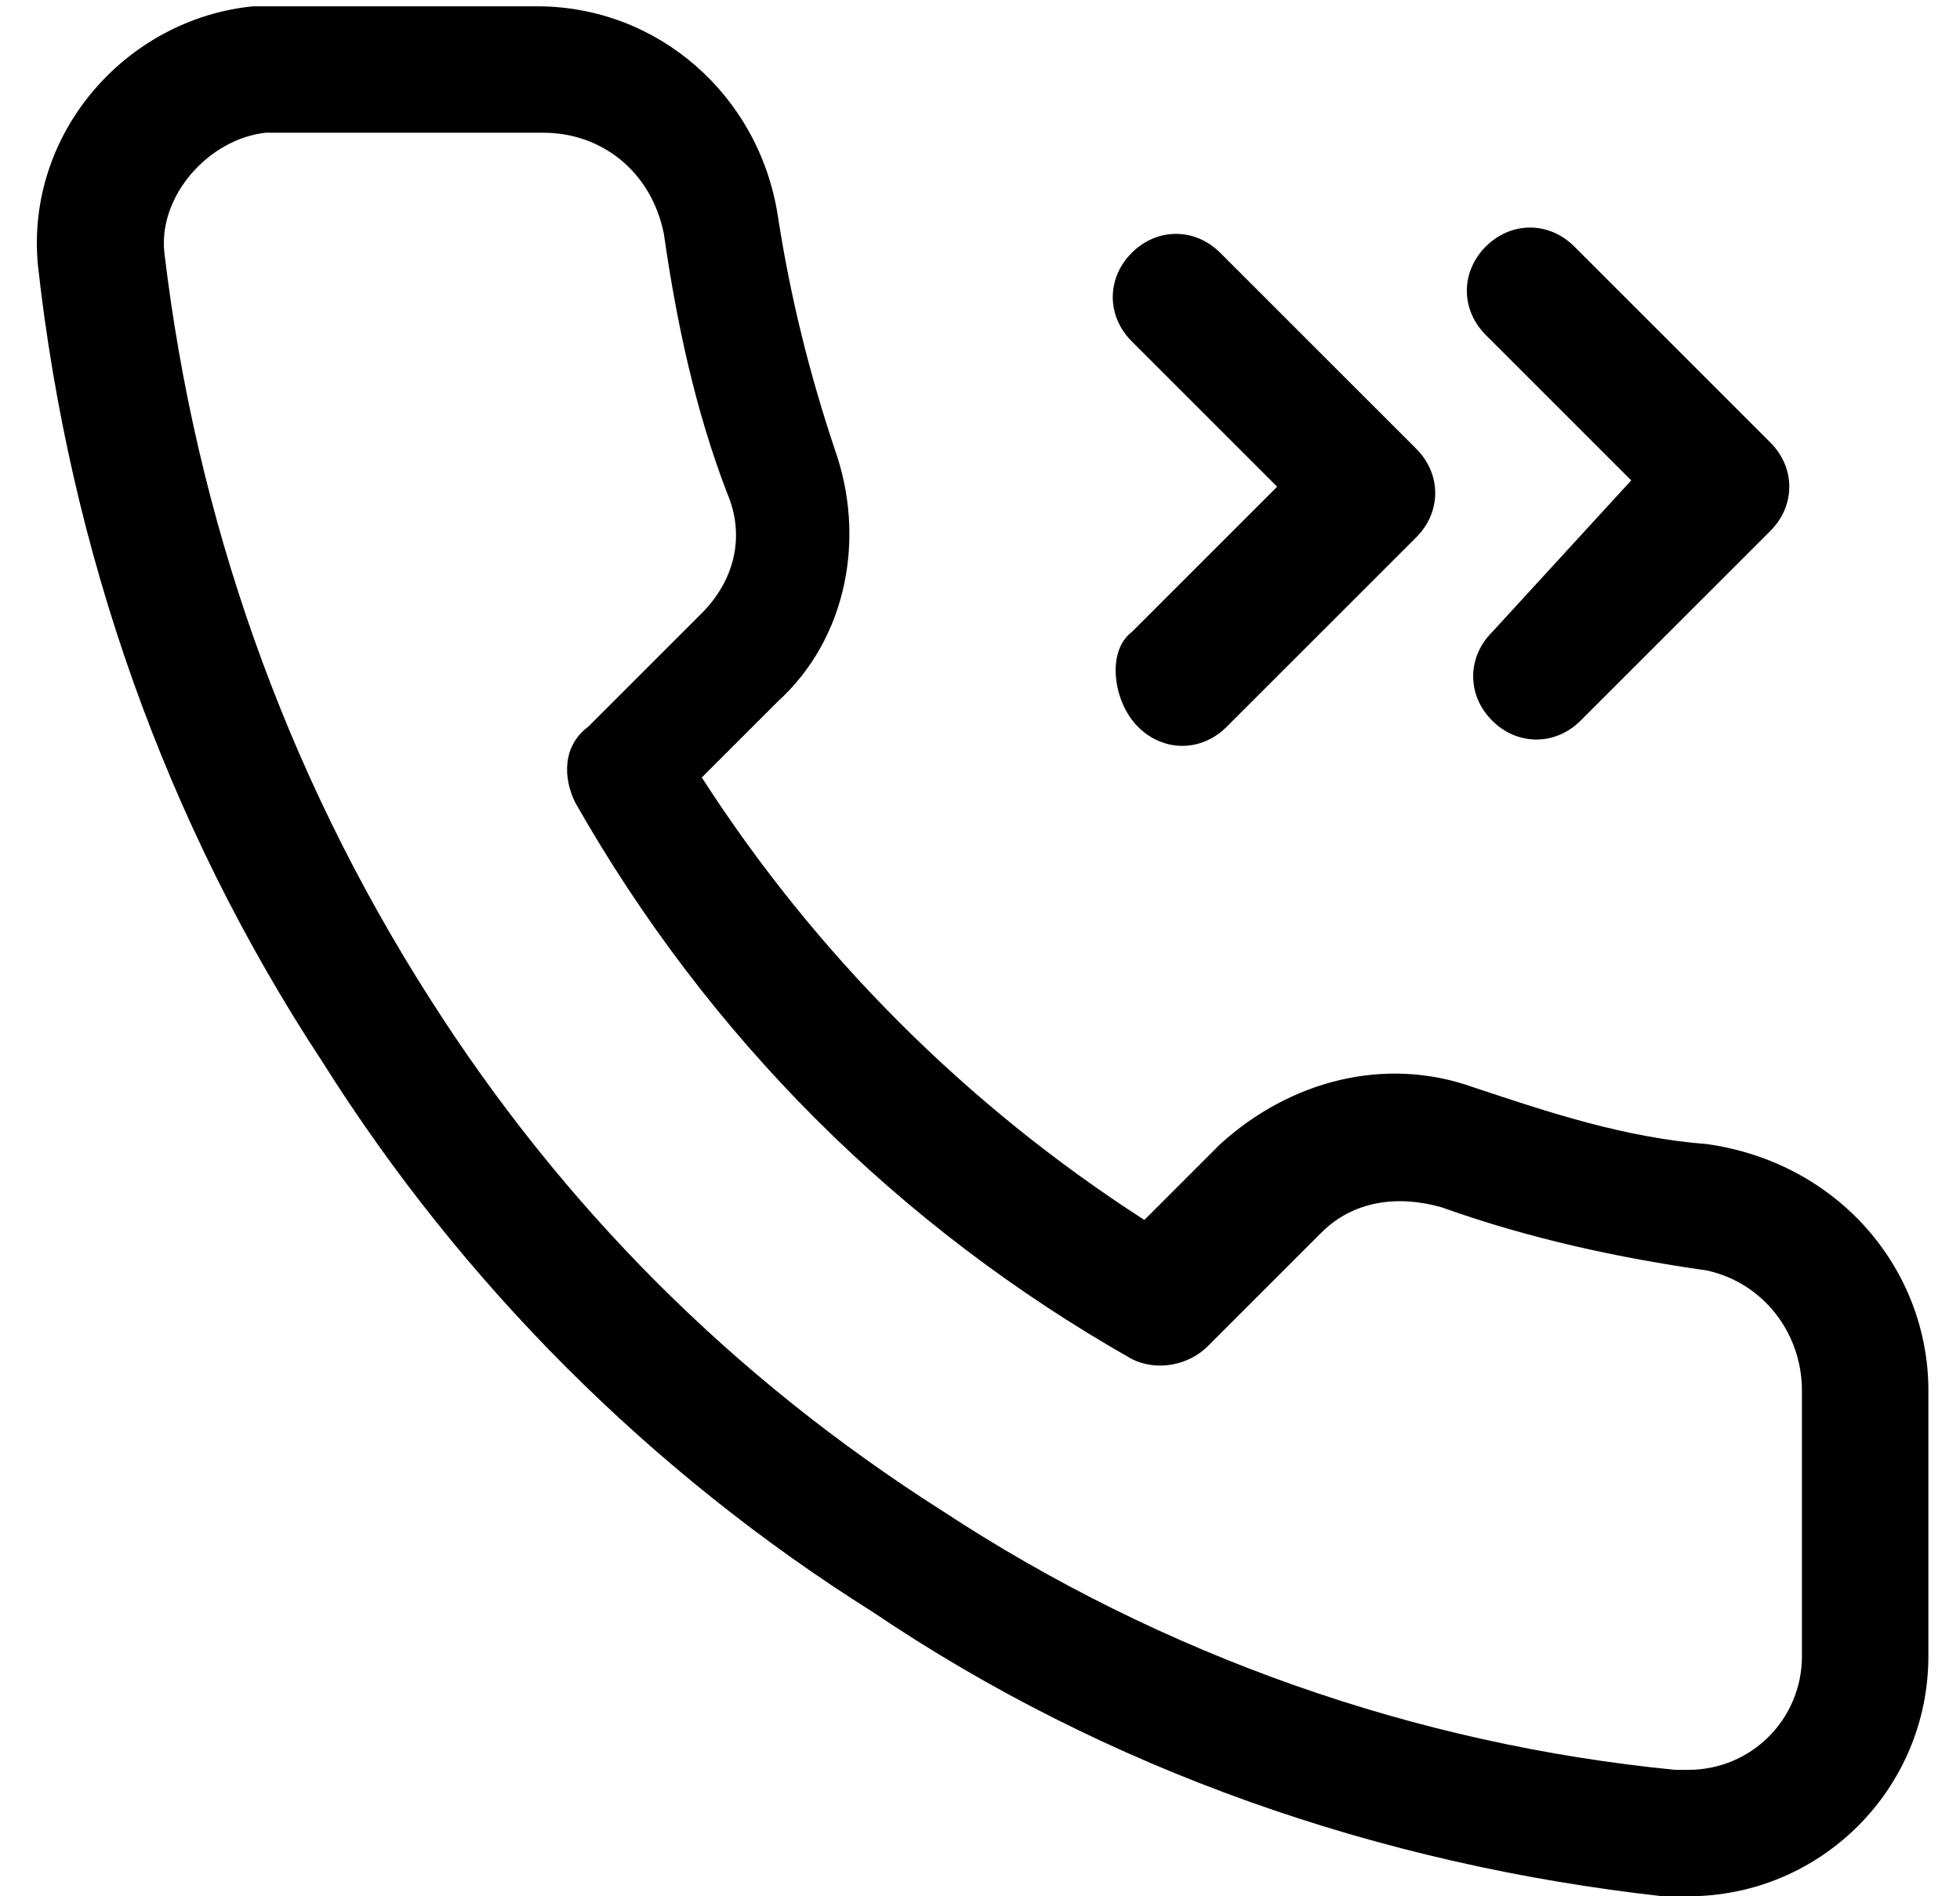 <svg width="31" height="30" viewBox="0 0 31 30" fill="none" xmlns="http://www.w3.org/2000/svg">
<path fill-rule="evenodd" clip-rule="evenodd" d="M30.5 22V26.2C30.5 28.3 28.8 30 26.7 30C26.6 30 26.5 30 26.3 30C21.8 29.5 17.5 28 13.8 25.5C10.3 23.3 7.3 20.3 5.1 16.8C2.6 13 1.1 8.7 0.6 4.2C0.4 2.1 2 0.3 4 0.1C4.1 0.1 4.2 0.1 4.3 0.1H8.5C10.4 0.1 12 1.5 12.3 3.4C12.5 4.7 12.8 5.9 13.2 7.1C13.7 8.5 13.4 10.1 12.3 11.1L11.1 12.3C12.9 15.1 15.3 17.5 18.1 19.3L19.3 18.1C20.4 17.1 21.9 16.7 23.3 17.2C24.5 17.6 25.7 18 27 18.1C29.1 18.4 30.5 20.1 30.5 22ZM28.5 22C28.5 21.1 27.9 20.3 27 20.1C25.6 19.9 24.2 19.6 22.8 19.1C22.1 18.9 21.4 19 20.9 19.5L19.1 21.3C18.8 21.6 18.3 21.7 17.9 21.5C14.2 19.4 11.2 16.4 9.1 12.7C8.9 12.3 8.9 11.8 9.3 11.5L11.1 9.7C11.6 9.2 11.8 8.5 11.5 7.8C11 6.5 10.7 5.1 10.5 3.7C10.3 2.7 9.5 2.1 8.6 2.1H4.4C4.3 2.1 4.3 2.1 4.2 2.1C3.3 2.2 2.5 3.1 2.6 4C3.1 8.2 4.5 12.2 6.8 15.8C8.9 19.1 11.6 21.8 14.9 23.9C18.4 26.2 22.4 27.6 26.5 28C26.6 28 26.6 28 26.7 28C27.7 28 28.5 27.2 28.5 26.2V22ZM17.9 10L20.2 7.7L17.9 5.4C17.5 5 17.5 4.4 17.9 4C18.3 3.6 18.9 3.6 19.3 4L22.4 7.1C22.8 7.5 22.8 8.1 22.4 8.5L19.4 11.5C19 11.9 18.4 11.9 18 11.5C17.6 11.1 17.5 10.3 17.9 10ZM25.8 7.6L23.5 5.3C23.1 4.9 23.1 4.3 23.5 3.9C23.9 3.5 24.5 3.5 24.9 3.9L28 7C28.4 7.4 28.4 8 28 8.4L25 11.4C24.6 11.8 24 11.8 23.6 11.4C23.2 11 23.2 10.4 23.6 10L25.8 7.6Z" fill="black"/>
</svg>
